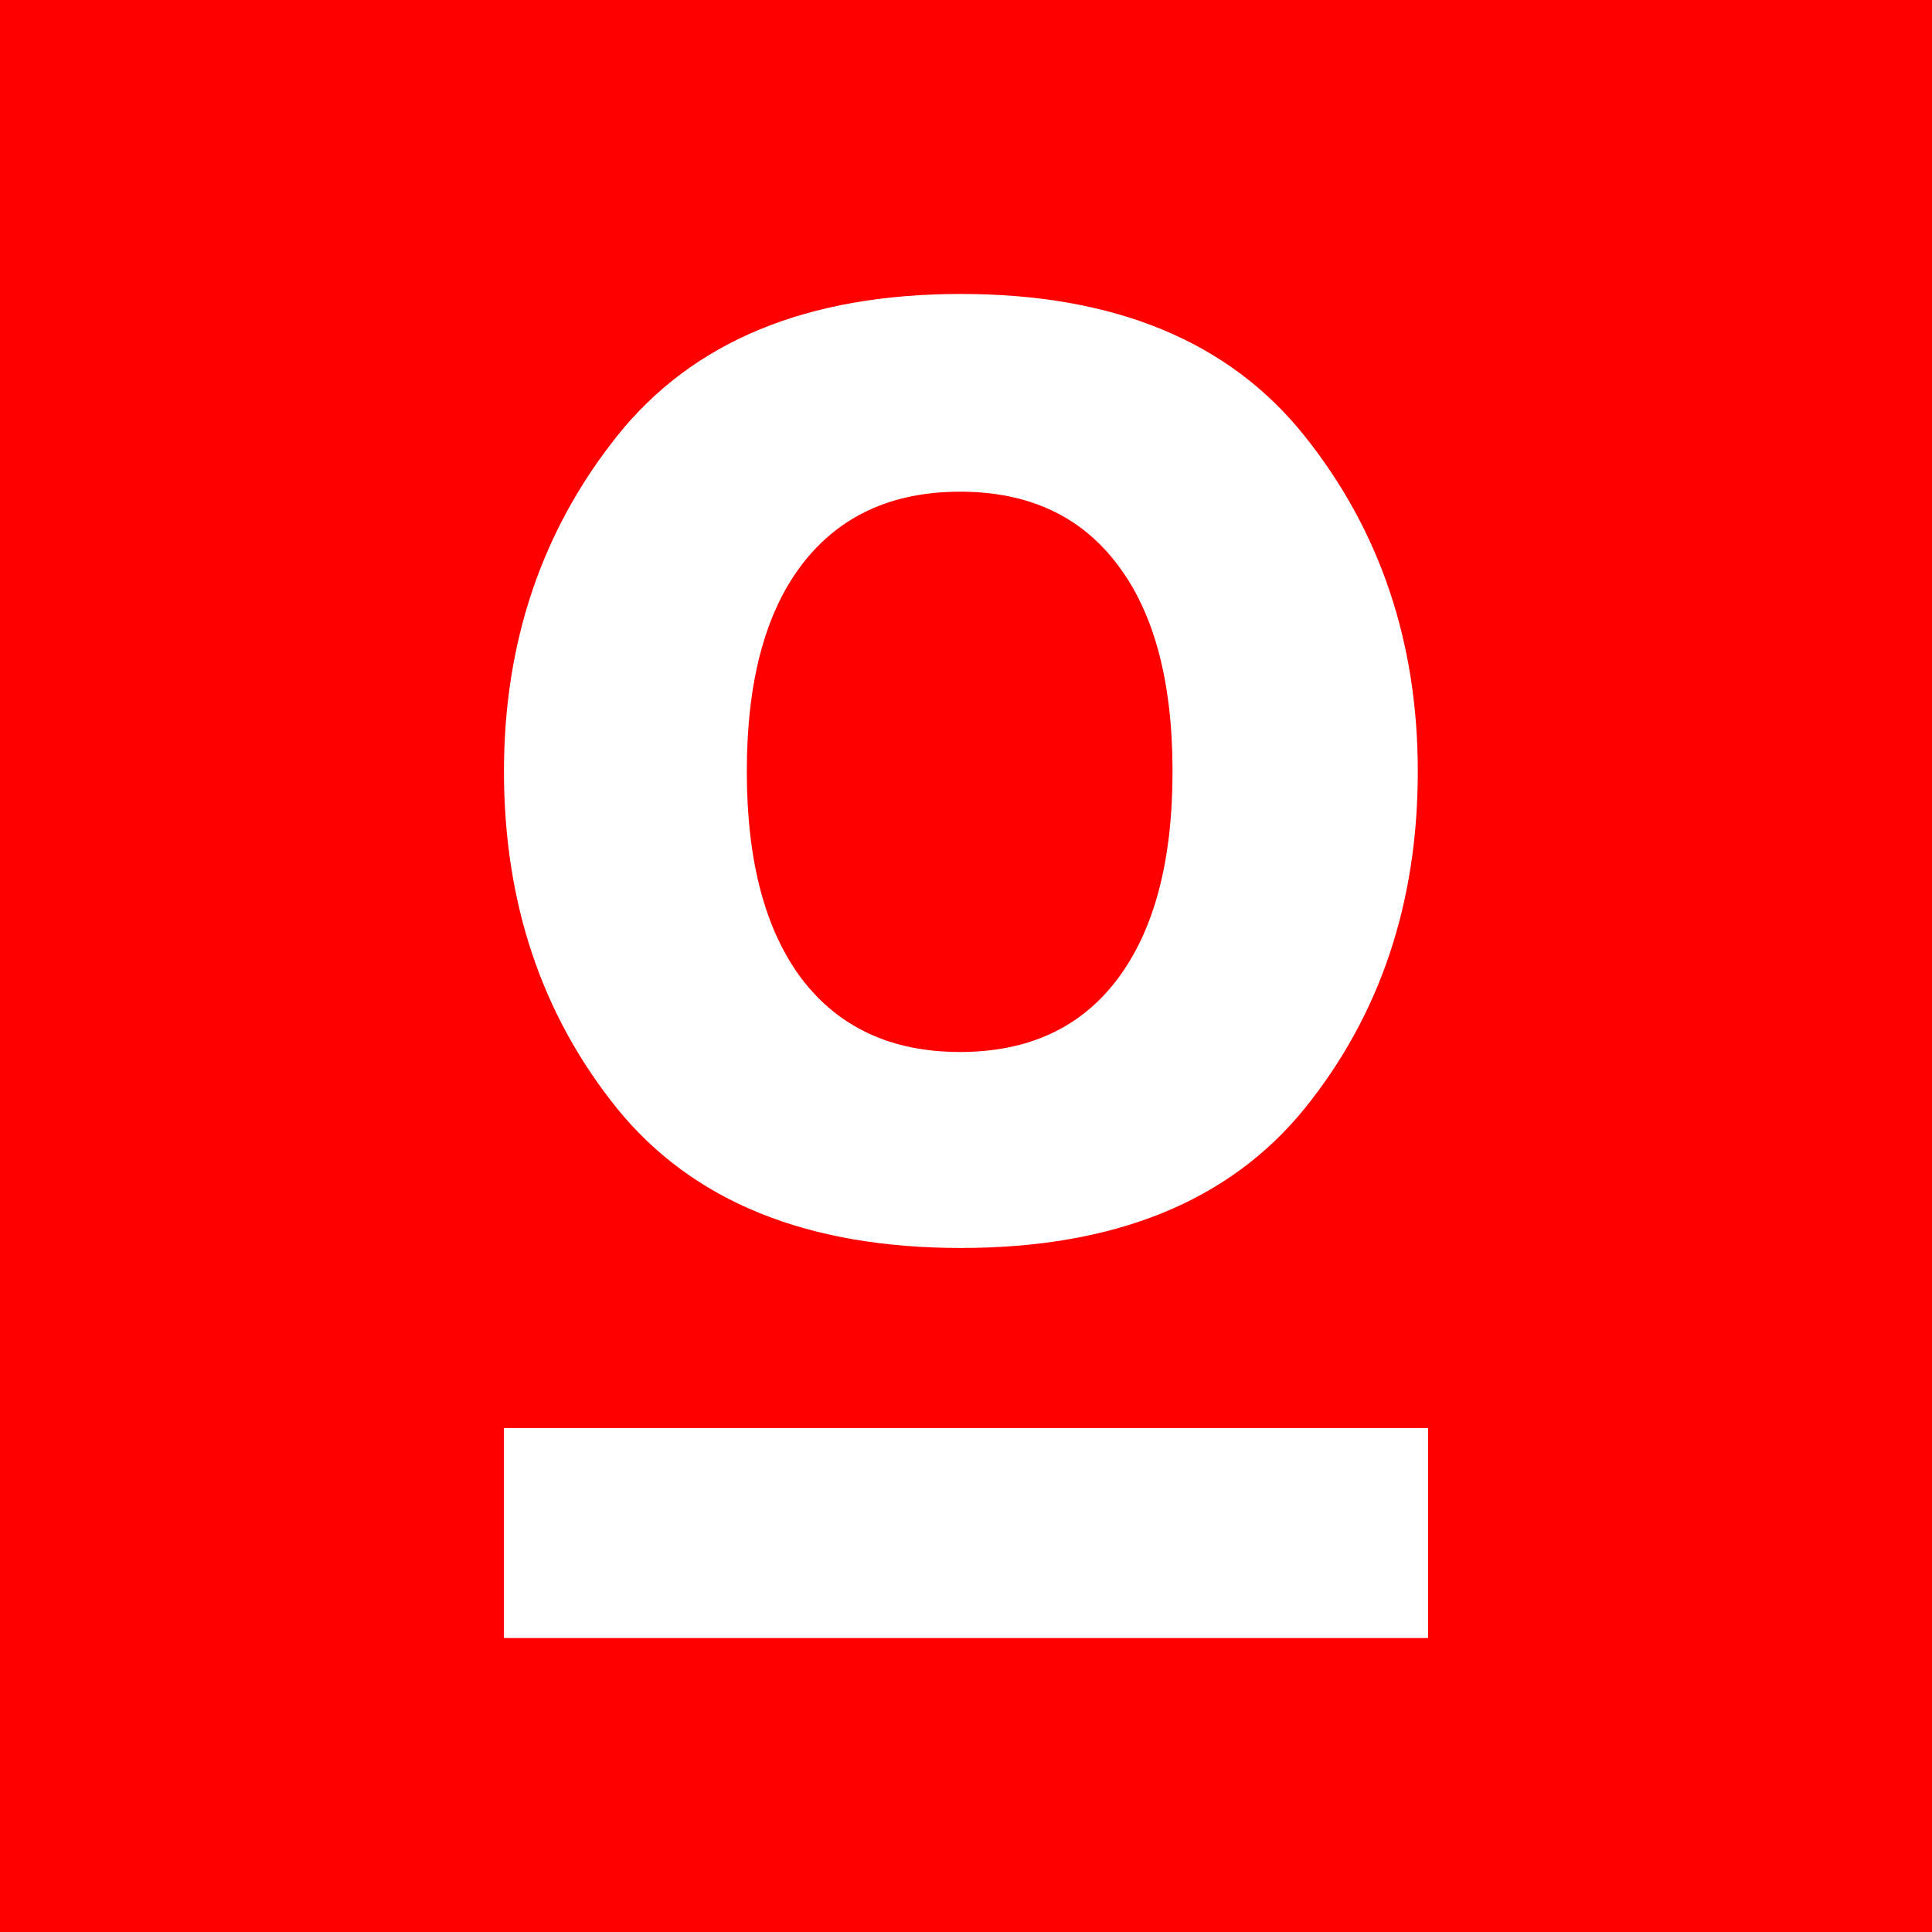 <svg width="20" height="20" viewBox="0 0 20 20" fill="none" xmlns="http://www.w3.org/2000/svg">
<path fill-rule="evenodd" clip-rule="evenodd" d="M0 0H20V20H0V0ZM9.939 10.89C10.646 10.89 11.19 10.638 11.569 10.134C11.948 9.63 12.138 8.914 12.138 7.986C12.138 7.057 11.948 6.344 11.569 5.846C11.19 5.342 10.646 5.09 9.939 5.09C9.231 5.09 8.685 5.342 8.3 5.846C7.921 6.344 7.731 7.057 7.731 7.986C7.731 8.914 7.921 9.63 8.3 10.134C8.685 10.638 9.231 10.89 9.939 10.89ZM14.677 7.986C14.677 9.344 14.287 10.508 13.505 11.476C12.724 12.438 11.538 12.919 9.947 12.919C8.356 12.919 7.17 12.438 6.389 11.476C5.608 10.508 5.217 9.344 5.217 7.986C5.217 6.65 5.608 5.492 6.389 4.513C7.17 3.533 8.356 3.043 9.947 3.043C11.538 3.043 12.724 3.533 13.505 4.513C14.287 5.492 14.677 6.65 14.677 7.986ZM14.783 14.783H5.217V16.957H14.783V14.783Z" fill="#FF0000"/>
</svg>
